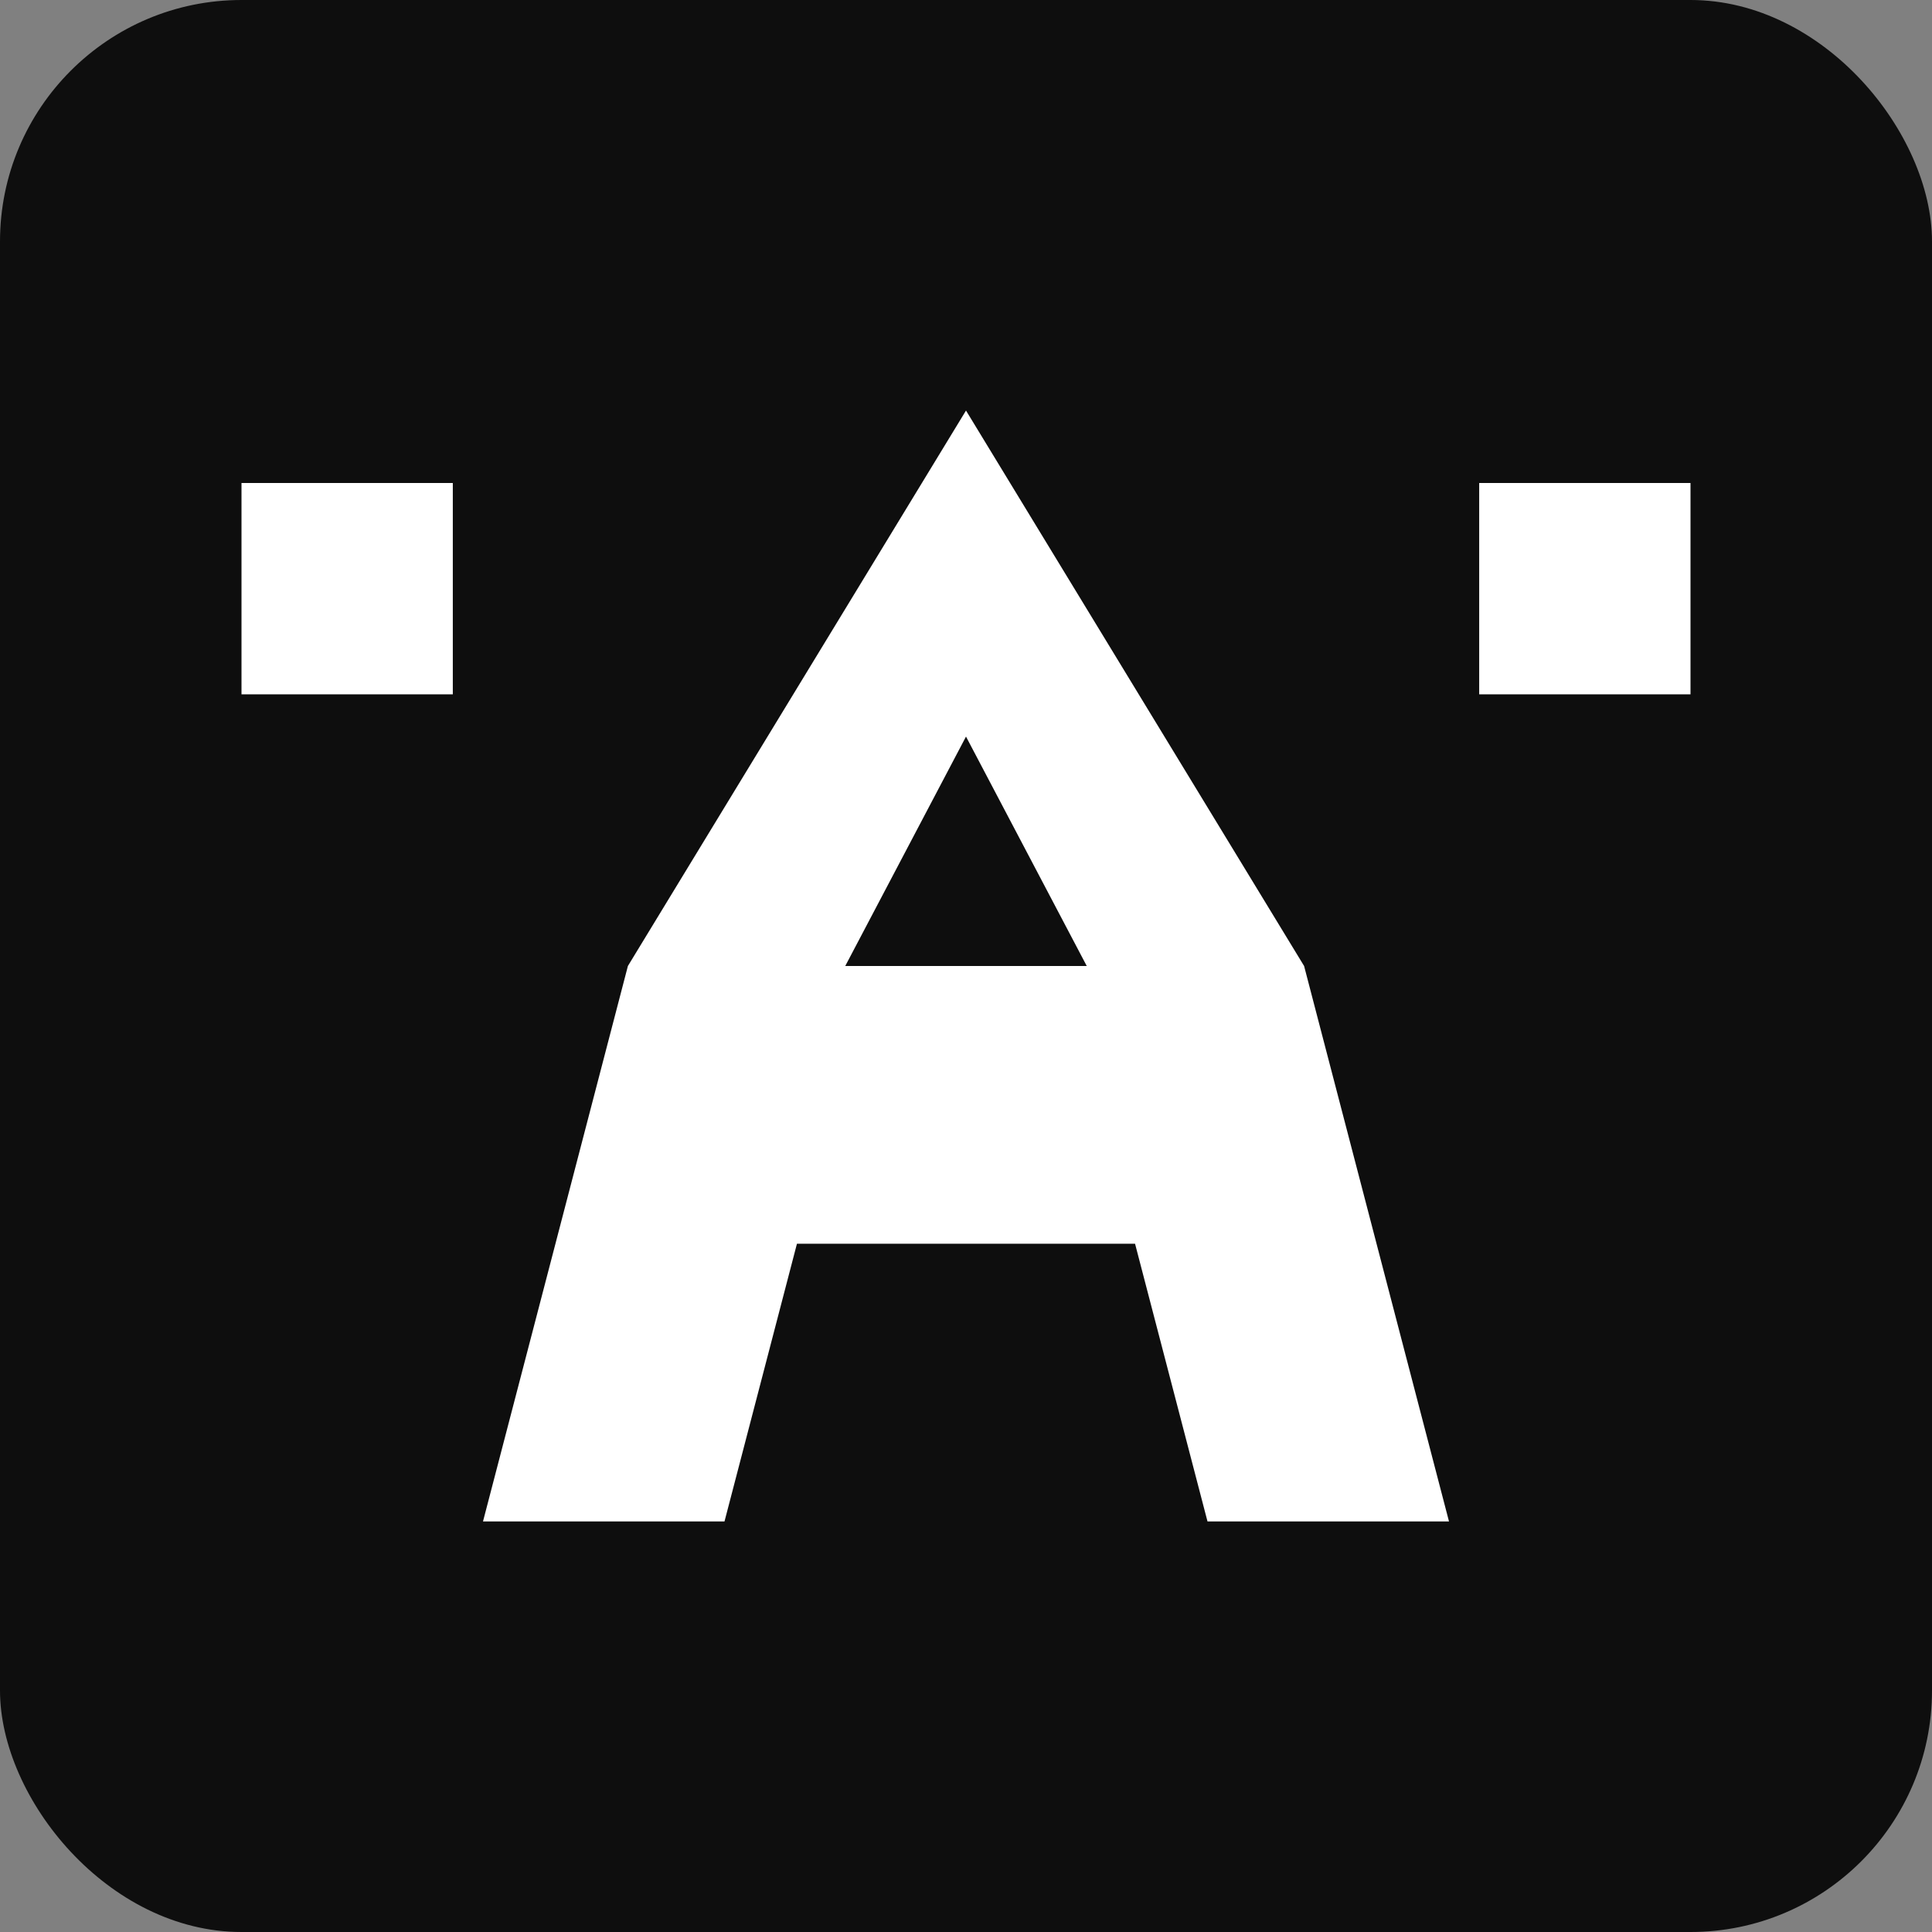 <svg xmlns="http://www.w3.org/2000/svg" width="32" height="32" viewBox="0 0 32 32">
  <rect x="0" y="0" width="32" height="32" fill="#808080" stroke="none"/>
  <style>
    .logo { fill: #FFFFFF; }
    @media (prefers-color-scheme: dark) {
      .logo { fill: #FFFFFF; }
    }
    .background { fill: #0E0E0E; }
    @media (prefers-color-scheme: light) {
      .background { fill: #0E0E0E; }
    }
  </style>
  <rect class="background" width="32" height="32" rx="4"/>
  <path class="logo" d="M16 6.8L10.4 16 8 25.2h4l1.2-4.6h5.6l1.2 4.6h4L21.6 16 16 6.8zm0 5.4L18 16h-4l2-3.8zM4 11.5V8h3.5V11.5H4zm20.5 0V8H28v3.5h-3.5z"/>
</svg> 